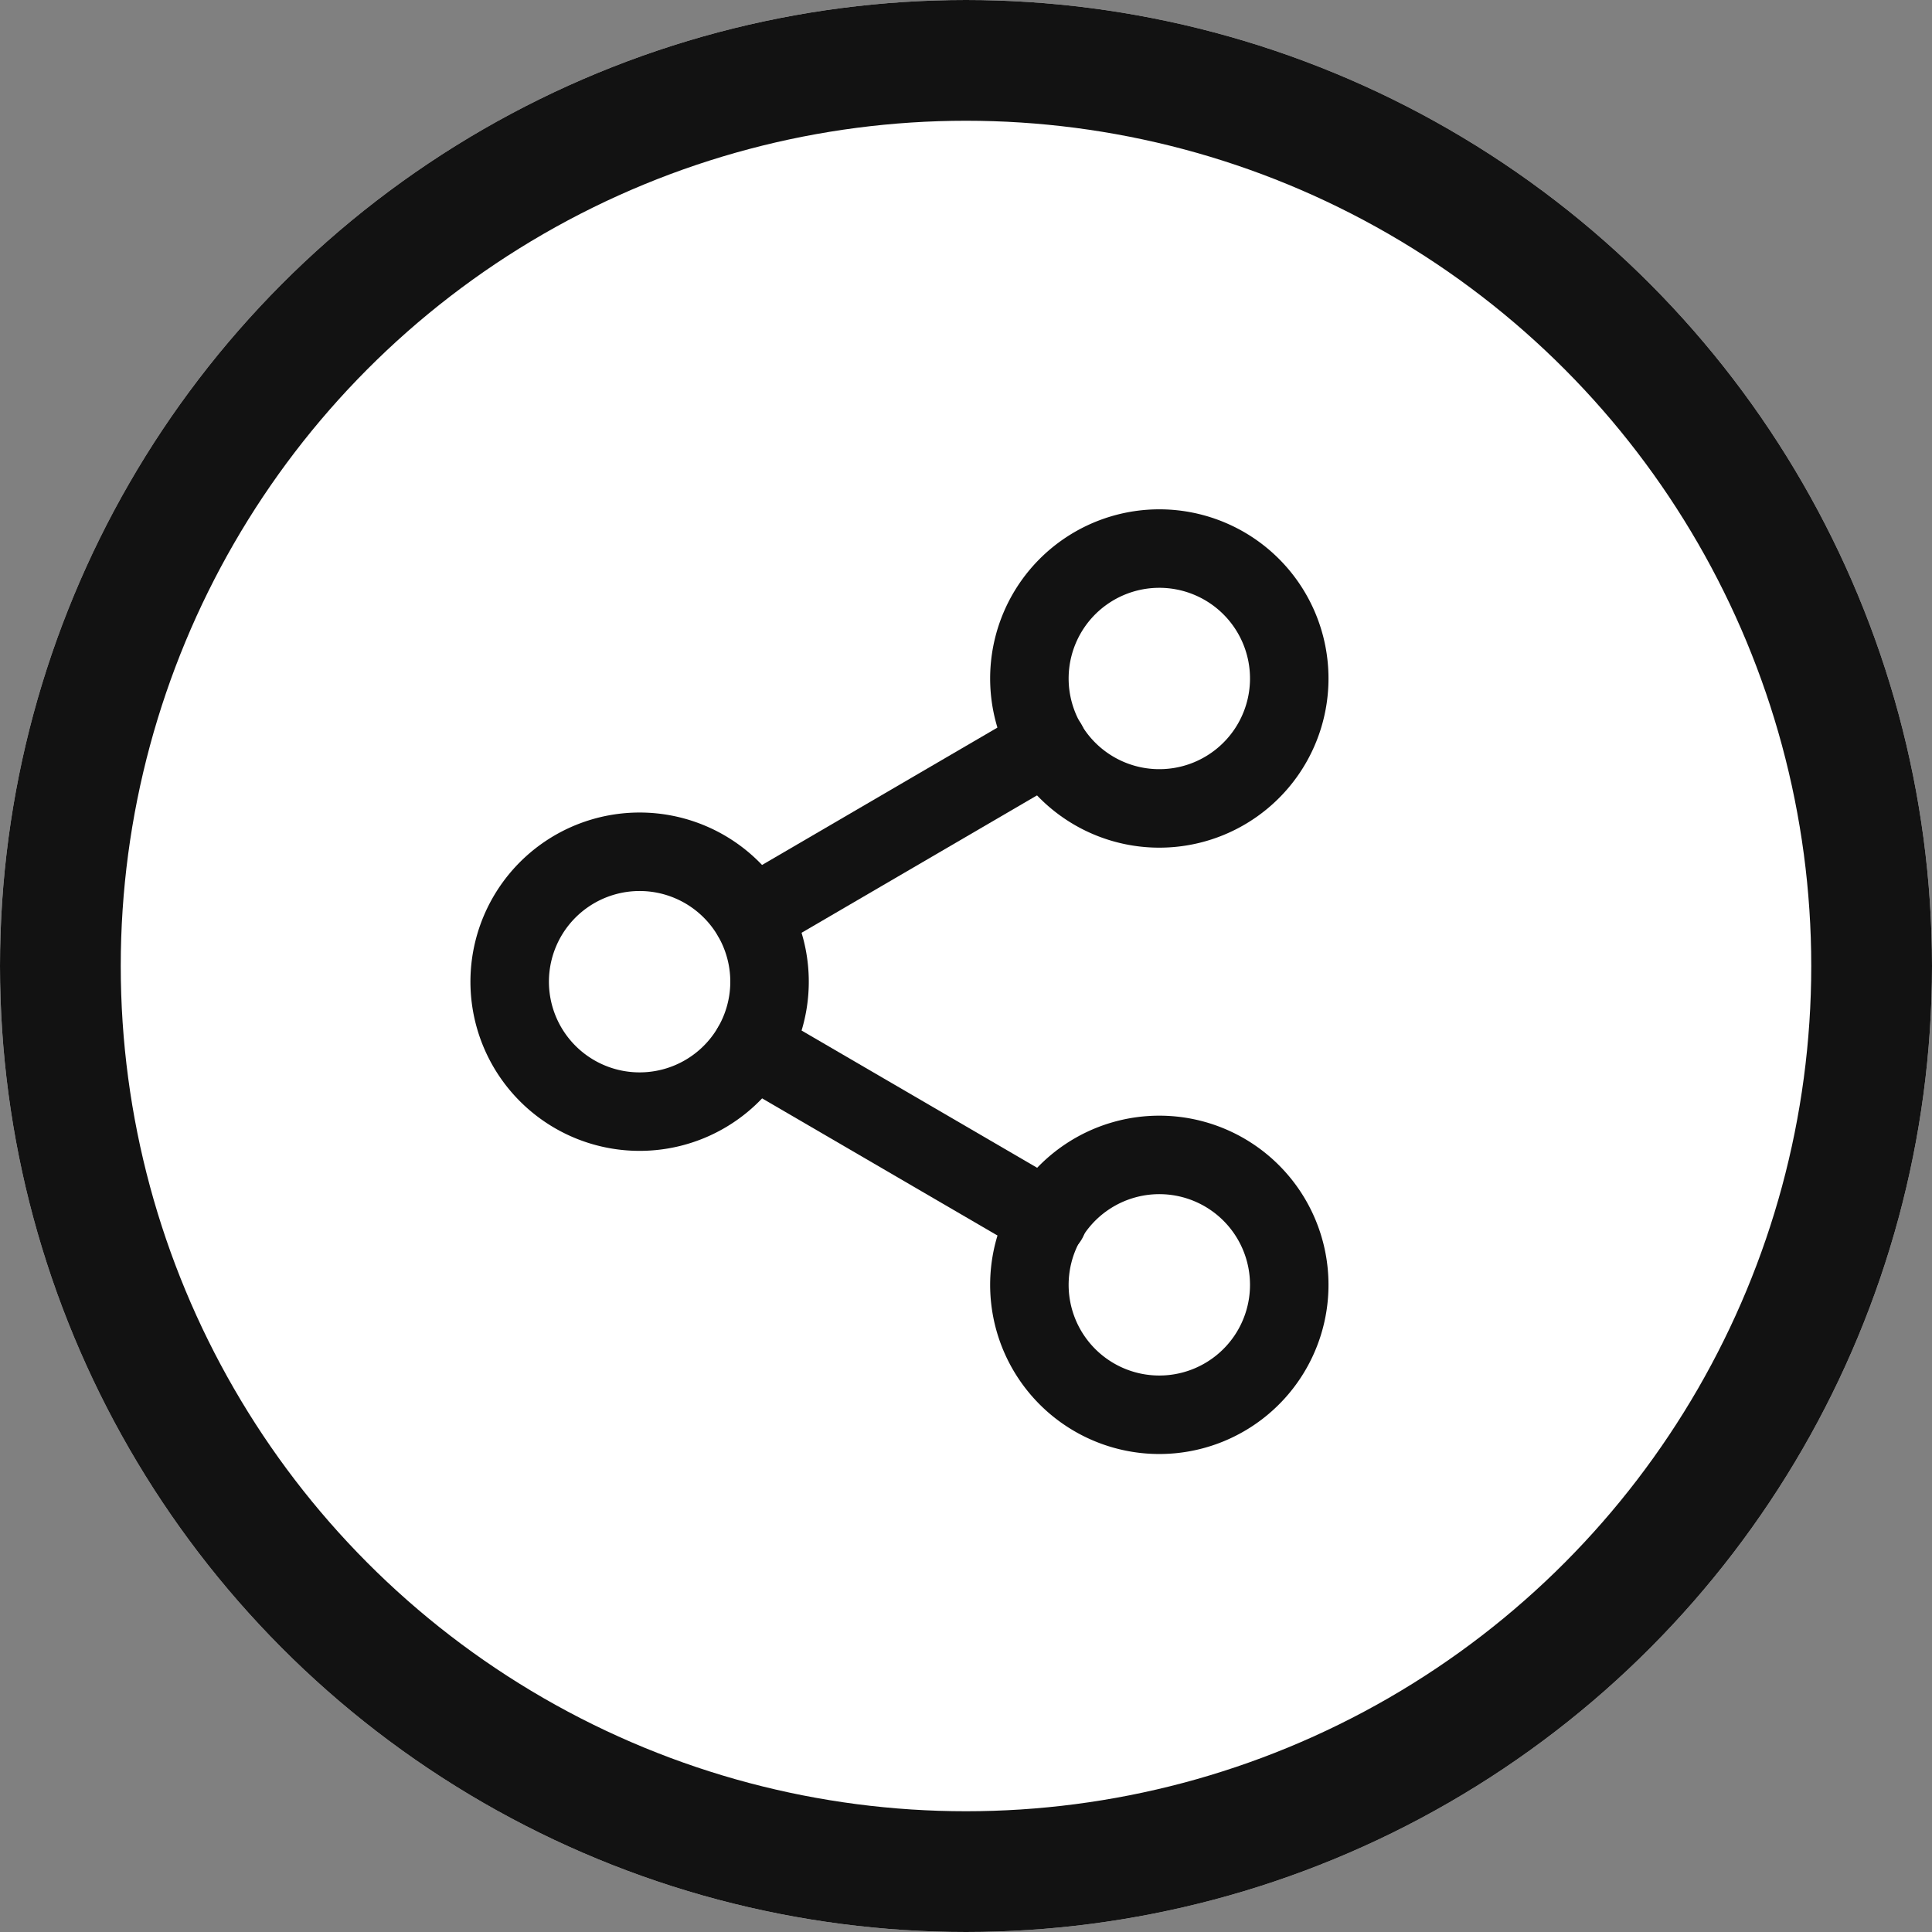 <svg xmlns="http://www.w3.org/2000/svg" width="32" height="32" viewBox="0 0 32 32">
  <rect x="0" y="0" width="32" height="32" fill="#808080" stroke="none"/>
  <g id="Group_1637" data-name="Group 1637" transform="translate(-1752 -1832)">
    <g id="Group_1636" data-name="Group 1636">
      <g id="Group_1232" data-name="Group 1232" transform="translate(1751.991 1832)">
        <g id="Ellipse_163" data-name="Ellipse 163" transform="translate(0.009)" fill="#fff" stroke="#121212" stroke-width="2">
          <circle cx="16" cy="16" r="16" stroke="none"/>
          <circle cx="16" cy="16" r="15" fill="none"/>
        </g>
        <path id="Path_1101" data-name="Path 1101" d="M26.8,5.152A2.152,2.152,0,1,1,24.652,3,2.152,2.152,0,0,1,26.8,5.152Z" transform="translate(-5.437 6.086)" fill="#fff" stroke="#121212" stroke-linecap="round" stroke-linejoin="round" stroke-width="1.3"/>
        <path id="Path_1102" data-name="Path 1102" d="M8.8,15.652A2.152,2.152,0,1,1,6.652,13.5,2.152,2.152,0,0,1,8.8,15.652Z" transform="translate(3.955 0.608)" fill="#fff" stroke="#121212" stroke-linecap="round" stroke-linejoin="round" stroke-width="1.3"/>
        <path id="Path_1103" data-name="Path 1103" d="M26.8,26.152A2.152,2.152,0,1,1,24.652,24,2.152,2.152,0,0,1,26.8,26.152Z" transform="translate(-5.437 -4.871)" fill="#fff" stroke="#121212" stroke-linecap="round" stroke-linejoin="round" stroke-width="1.3"/>
        <path id="Path_1104" data-name="Path 1104" d="M12.885,20.265l4.9,2.855" transform="translate(-0.42 -2.922)" fill="#fff" stroke="#121212" stroke-linecap="round" stroke-linejoin="round" stroke-width="1.3"/>
        <path id="Path_1105" data-name="Path 1105" d="M17.777,9.765,12.885,12.62" transform="translate(-0.42 2.556)" fill="#fff" stroke="#121212" stroke-linecap="round" stroke-linejoin="round" stroke-width="1.3"/>
      </g>
    </g>
  </g>
</svg>
